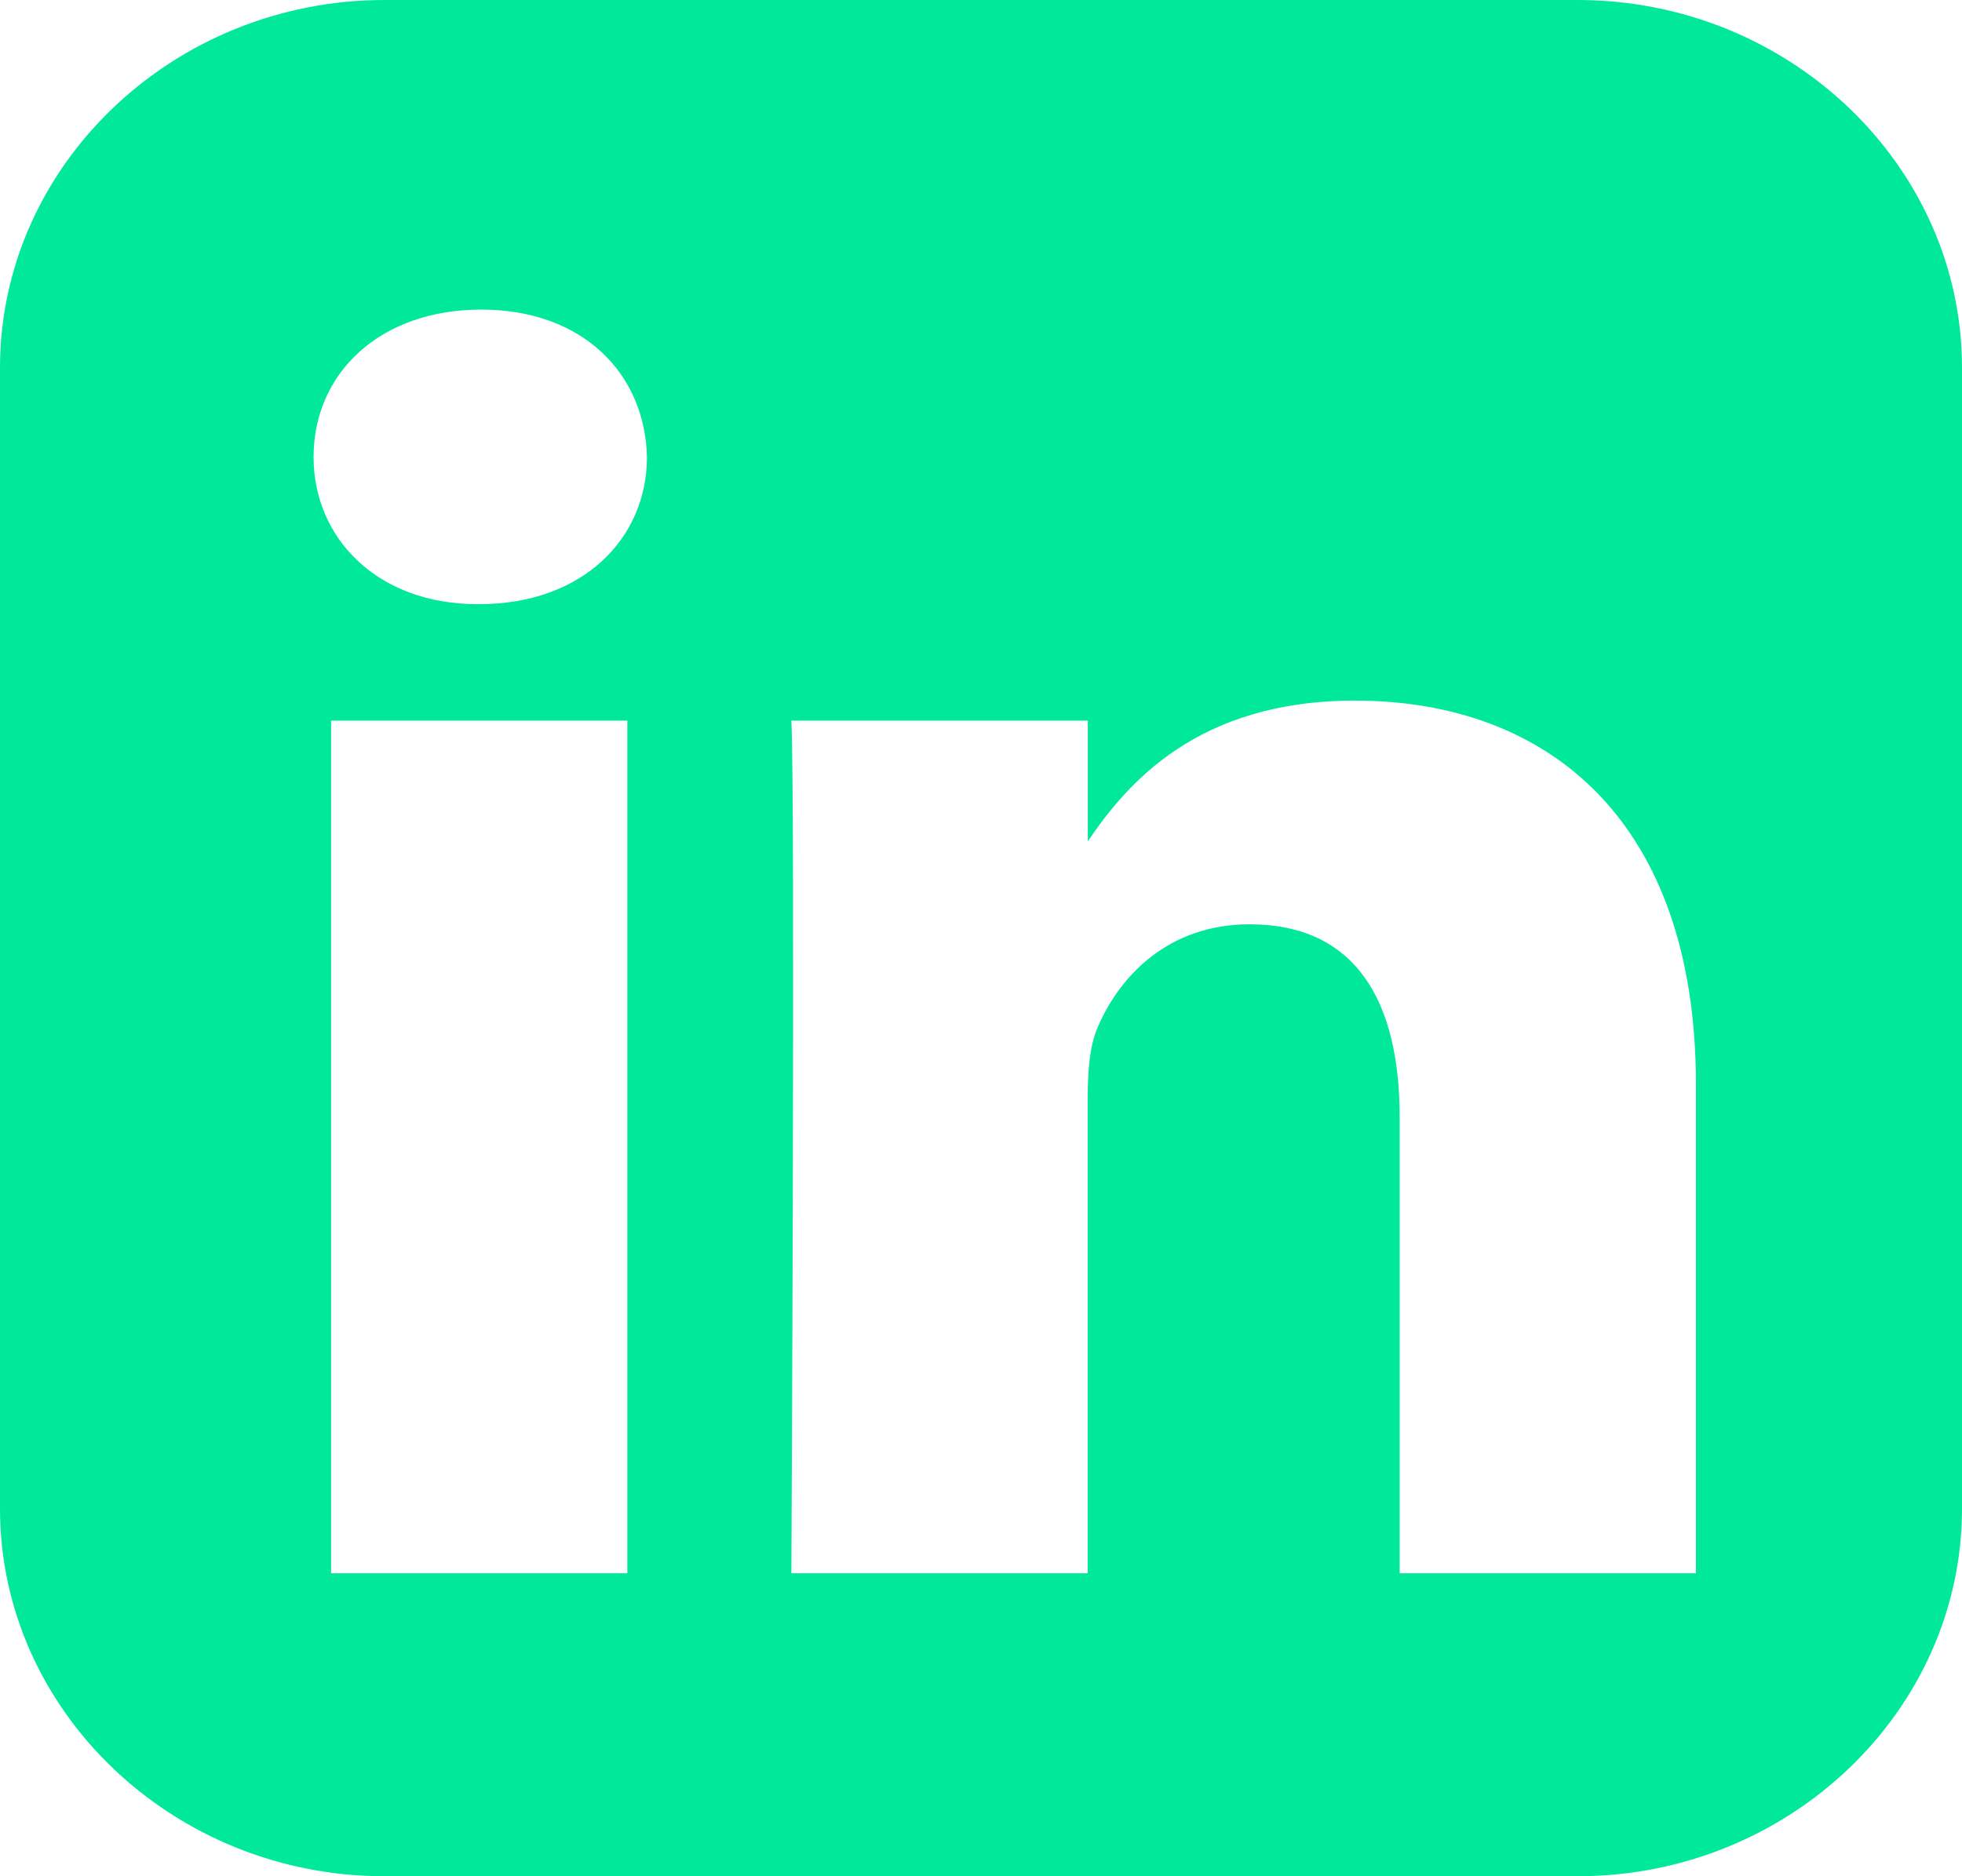 <?xml version="1.0" encoding="UTF-8"?>
<svg xmlns="http://www.w3.org/2000/svg" width="23" height="22" viewBox="0 0 23 22" fill="none">
  <path d="M4.507 0C2.029 0 0 1.94 0 4.311V17.689C0 20.06 2.029 22 4.507 22H18.494C20.972 22 23 20.06 23 17.689V4.311C23 1.94 20.972 0 18.494 0H4.507ZM5.641 3.63C6.829 3.63 7.561 4.377 7.584 5.358C7.584 6.317 6.829 7.084 5.618 7.084H5.595C4.43 7.084 3.676 6.317 3.676 5.358C3.676 4.377 4.452 3.63 5.641 3.63H5.641ZM15.882 8.215C18.168 8.215 19.881 9.644 19.881 12.715V18.447H16.408V13.099C16.408 11.755 15.905 10.838 14.648 10.838C13.688 10.838 13.116 11.456 12.865 12.053C12.773 12.267 12.751 12.565 12.751 12.864V18.447H9.277C9.277 18.447 9.323 9.388 9.277 8.45H12.752V9.865C13.213 9.184 14.039 8.215 15.882 8.215V8.215ZM3.881 8.45H7.354V18.447H3.881V8.45Z" fill="#00E99A"></path>
</svg>
